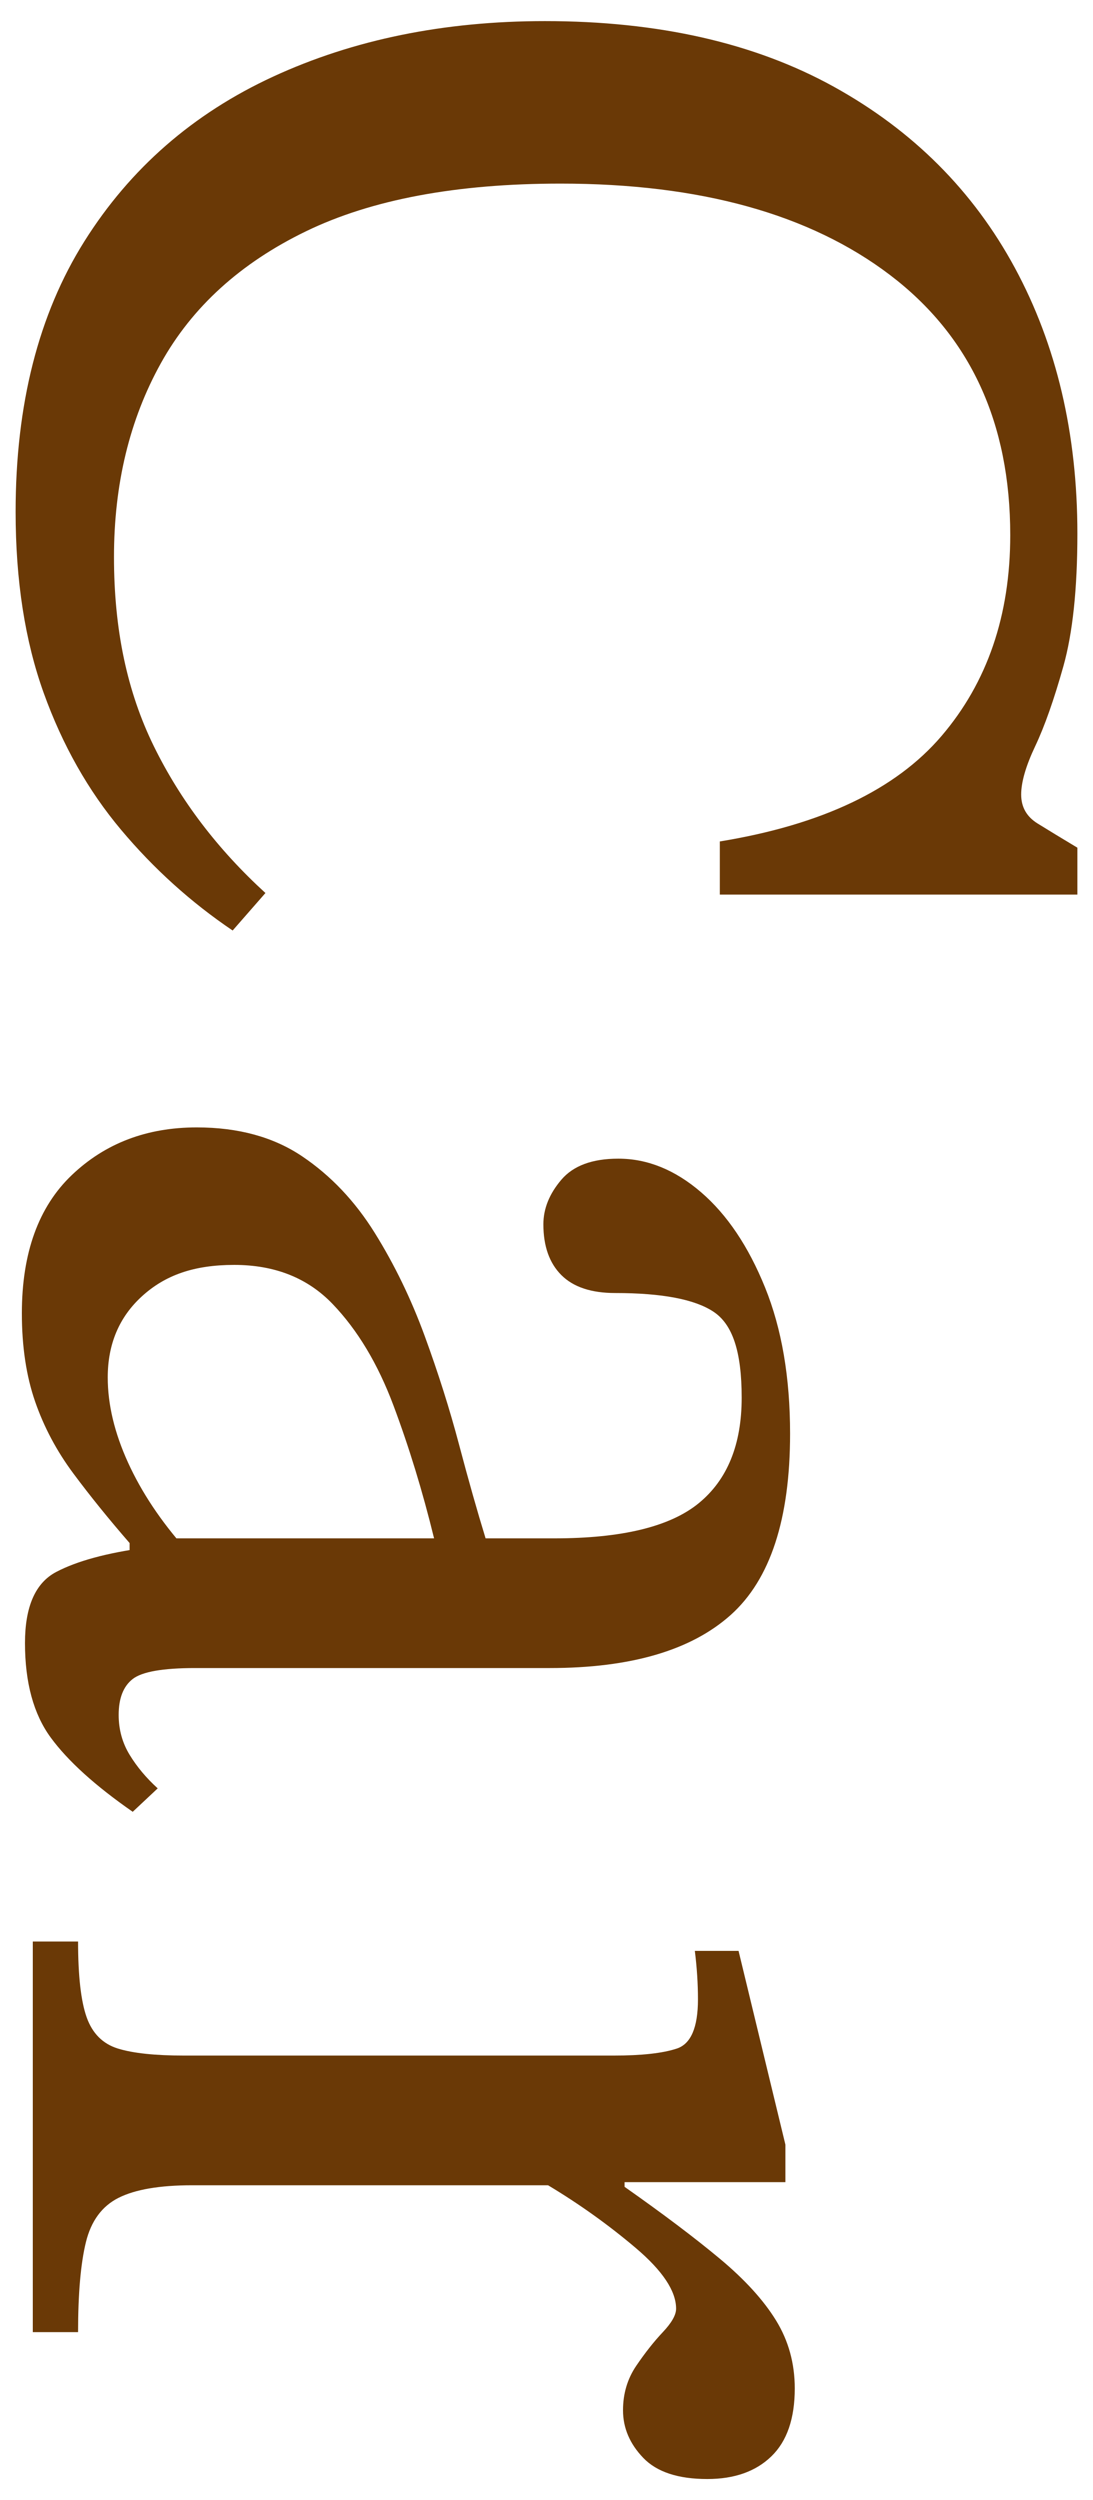 <svg xmlns="http://www.w3.org/2000/svg" viewBox="0 0 42 96">
    <path d="M.6,19.65c0-4.12.88-7.58,2.64-10.38,1.76-2.8,4.18-4.91,7.26-6.33,3.08-1.42,6.56-2.13,10.44-2.13,4.36,0,8.06.84,11.1,2.52,3.04,1.68,5.36,4,6.96,6.96,1.6,2.96,2.4,6.36,2.4,10.2,0,2.12-.18,3.82-.54,5.1-.36,1.28-.72,2.3-1.08,3.06-.36.76-.54,1.38-.54,1.86s.21.85.63,1.11c.42.26.93.57,1.53.93v1.8h-13.74v-2.04c3.92-.64,6.76-1.99,8.52-4.05,1.76-2.06,2.64-4.63,2.64-7.71,0-4.32-1.54-7.65-4.62-9.99-3.08-2.34-7.3-3.51-12.66-3.51-4,0-7.26.61-9.78,1.83-2.52,1.22-4.38,2.91-5.58,5.07-1.2,2.16-1.8,4.64-1.8,7.44s.51,5.18,1.53,7.26c1.02,2.08,2.45,3.96,4.29,5.64l-1.26,1.44c-1.6-1.08-3.03-2.37-4.29-3.87-1.26-1.5-2.25-3.25-2.97-5.25-.72-2-1.08-4.32-1.08-6.96Z" style="fill:#6a3906"/>
    <path d="M.84,50.43c0-2.32.64-4.09,1.92-5.31,1.28-1.22,2.88-1.83,4.8-1.83,1.6,0,2.95.37,4.05,1.11,1.1.74,2.03,1.72,2.79,2.94.76,1.22,1.4,2.54,1.92,3.96.52,1.42.96,2.81,1.32,4.17.36,1.36.7,2.56,1.02,3.6h2.64c2.6,0,4.45-.45,5.55-1.35s1.65-2.25,1.65-4.05-.36-2.82-1.08-3.3-1.98-.72-3.78-.72c-.92,0-1.61-.23-2.07-.69-.46-.46-.69-1.11-.69-1.95,0-.6.23-1.17.69-1.71.46-.54,1.19-.81,2.19-.81,1.12,0,2.18.43,3.18,1.29,1,.86,1.82,2.08,2.46,3.66.64,1.58.96,3.45.96,5.61,0,3.28-.76,5.6-2.28,6.96-1.52,1.36-3.84,2.04-6.96,2.04H7.5c-1.24,0-2.04.14-2.4.42-.36.28-.54.74-.54,1.38,0,.56.14,1.07.42,1.53.28.46.64.89,1.08,1.29l-.96.9c-1.44-1-2.49-1.95-3.15-2.85s-.99-2.11-.99-3.63c0-1.4.4-2.31,1.2-2.73.8-.42,1.94-.73,3.42-.93l.72-.36h10.38c-.44-1.8-.96-3.5-1.56-5.1-.6-1.6-1.38-2.9-2.34-3.9-.96-1-2.22-1.5-3.78-1.5s-2.66.4-3.54,1.2c-.88.8-1.32,1.84-1.32,3.12,0,1.04.26,2.13.78,3.27.52,1.14,1.26,2.25,2.22,3.33l-2.16.48v-.72c-.8-.92-1.52-1.81-2.16-2.67-.64-.86-1.13-1.78-1.47-2.76-.34-.98-.51-2.11-.51-3.39Z" style="fill:#6a3906"/>
    <path d="M1.26,89.55v-15h1.74c0,1.32.11,2.29.33,2.91.22.62.62,1.02,1.2,1.2.58.18,1.43.27,2.55.27h16.5c1.08,0,1.89-.09,2.43-.27.54-.18.81-.81.81-1.89,0-.6-.04-1.22-.12-1.86h1.68l1.8,7.44v1.44h-6.18v.18c1.48,1.04,2.7,1.96,3.66,2.76.96.8,1.68,1.59,2.16,2.37.48.78.72,1.65.72,2.61,0,1.16-.3,2.03-.9,2.61-.6.58-1.42.87-2.46.87-1.12,0-1.94-.27-2.46-.81s-.78-1.15-.78-1.83c0-.64.17-1.21.51-1.71.34-.5.68-.93,1.02-1.29.34-.36.51-.66.51-.9,0-.68-.52-1.46-1.56-2.34-1.04-.88-2.16-1.68-3.36-2.4H7.38c-1.24,0-2.18.16-2.82.48-.64.32-1.06.89-1.26,1.71-.2.82-.3,1.97-.3,3.45h-1.74Z" style="fill:#6a3906"/>
    <rect width="42" height="96" style="fill:none"/>
</svg>
